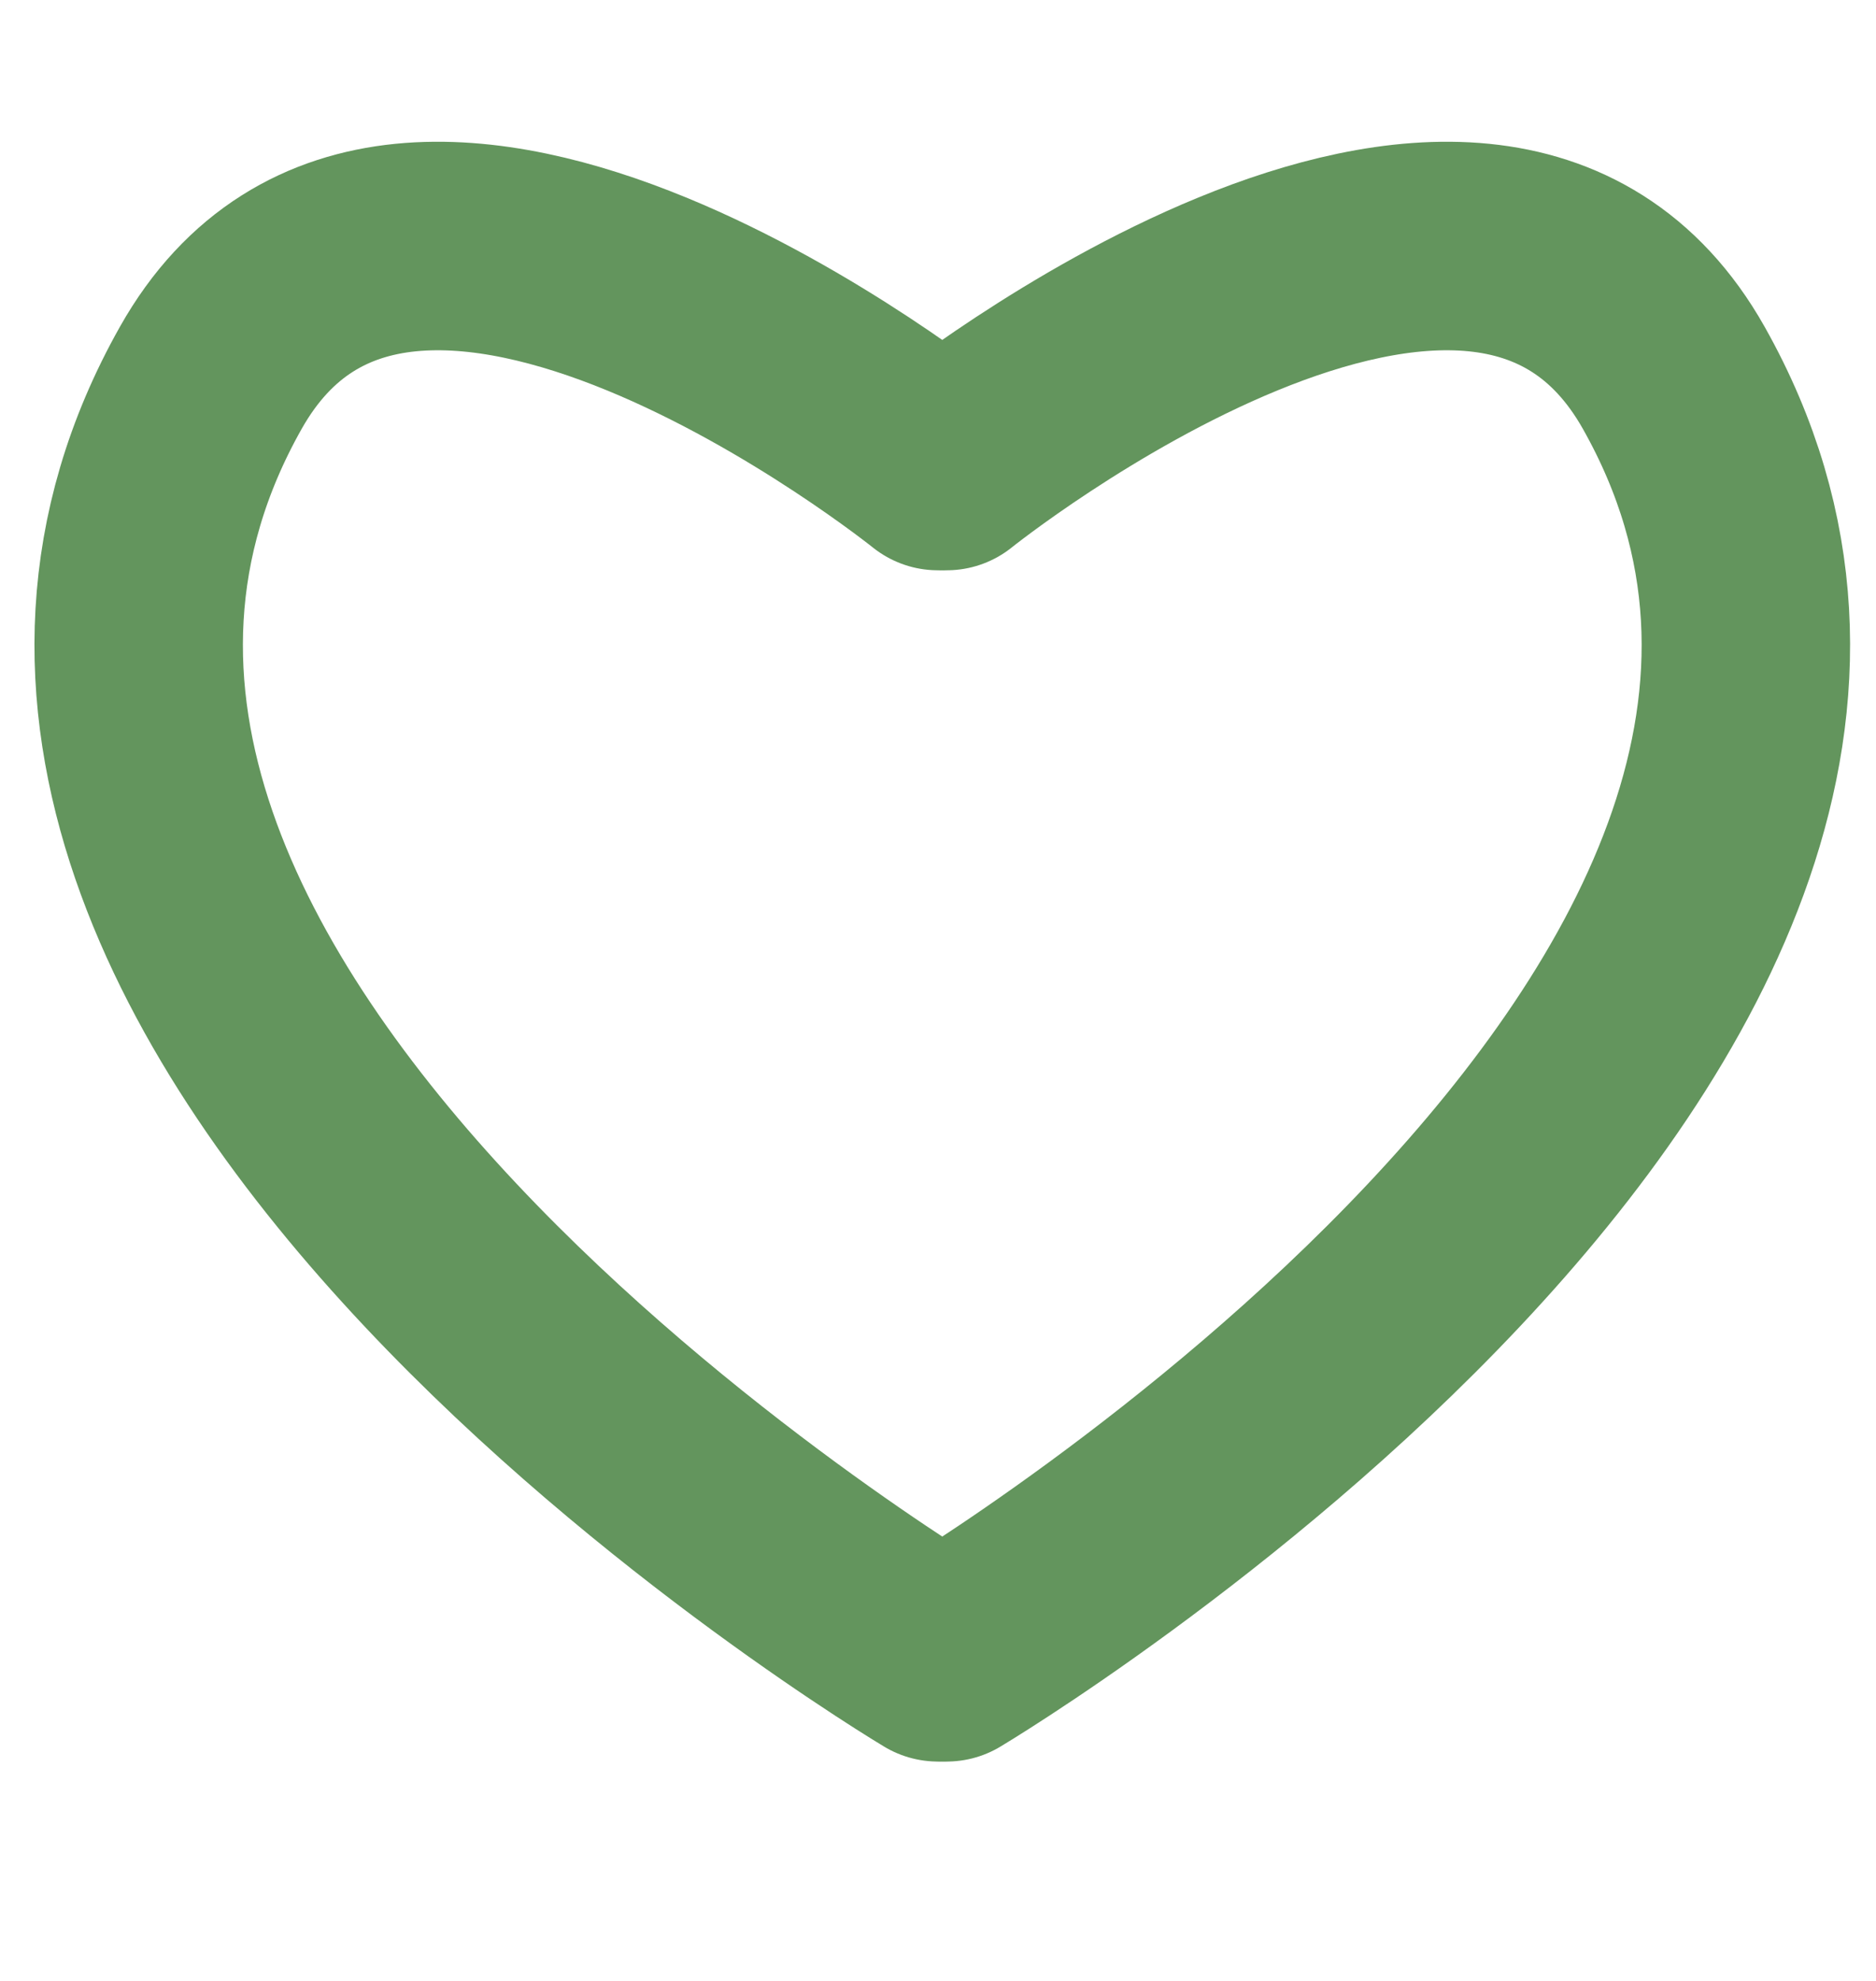<svg width="18" height="19" viewBox="0 0 18 19" fill="none" xmlns="http://www.w3.org/2000/svg">
<g id="sectors">
<path id="Ellipse 37" d="M8.999 15.896C8.999 15.896 -1.403 9.697 2.023 3.623C3.869 0.35 8.999 4.47 8.999 4.47" stroke="#63955D" stroke-width="2" stroke-linecap="round"/>
<path id="Ellipse 38" d="M9.083 15.896C9.083 15.896 19.485 9.697 16.059 3.623C14.213 0.35 9.083 4.47 9.083 4.47" stroke="#63955D" stroke-width="2" stroke-linecap="round"/>
</g>
</svg>
